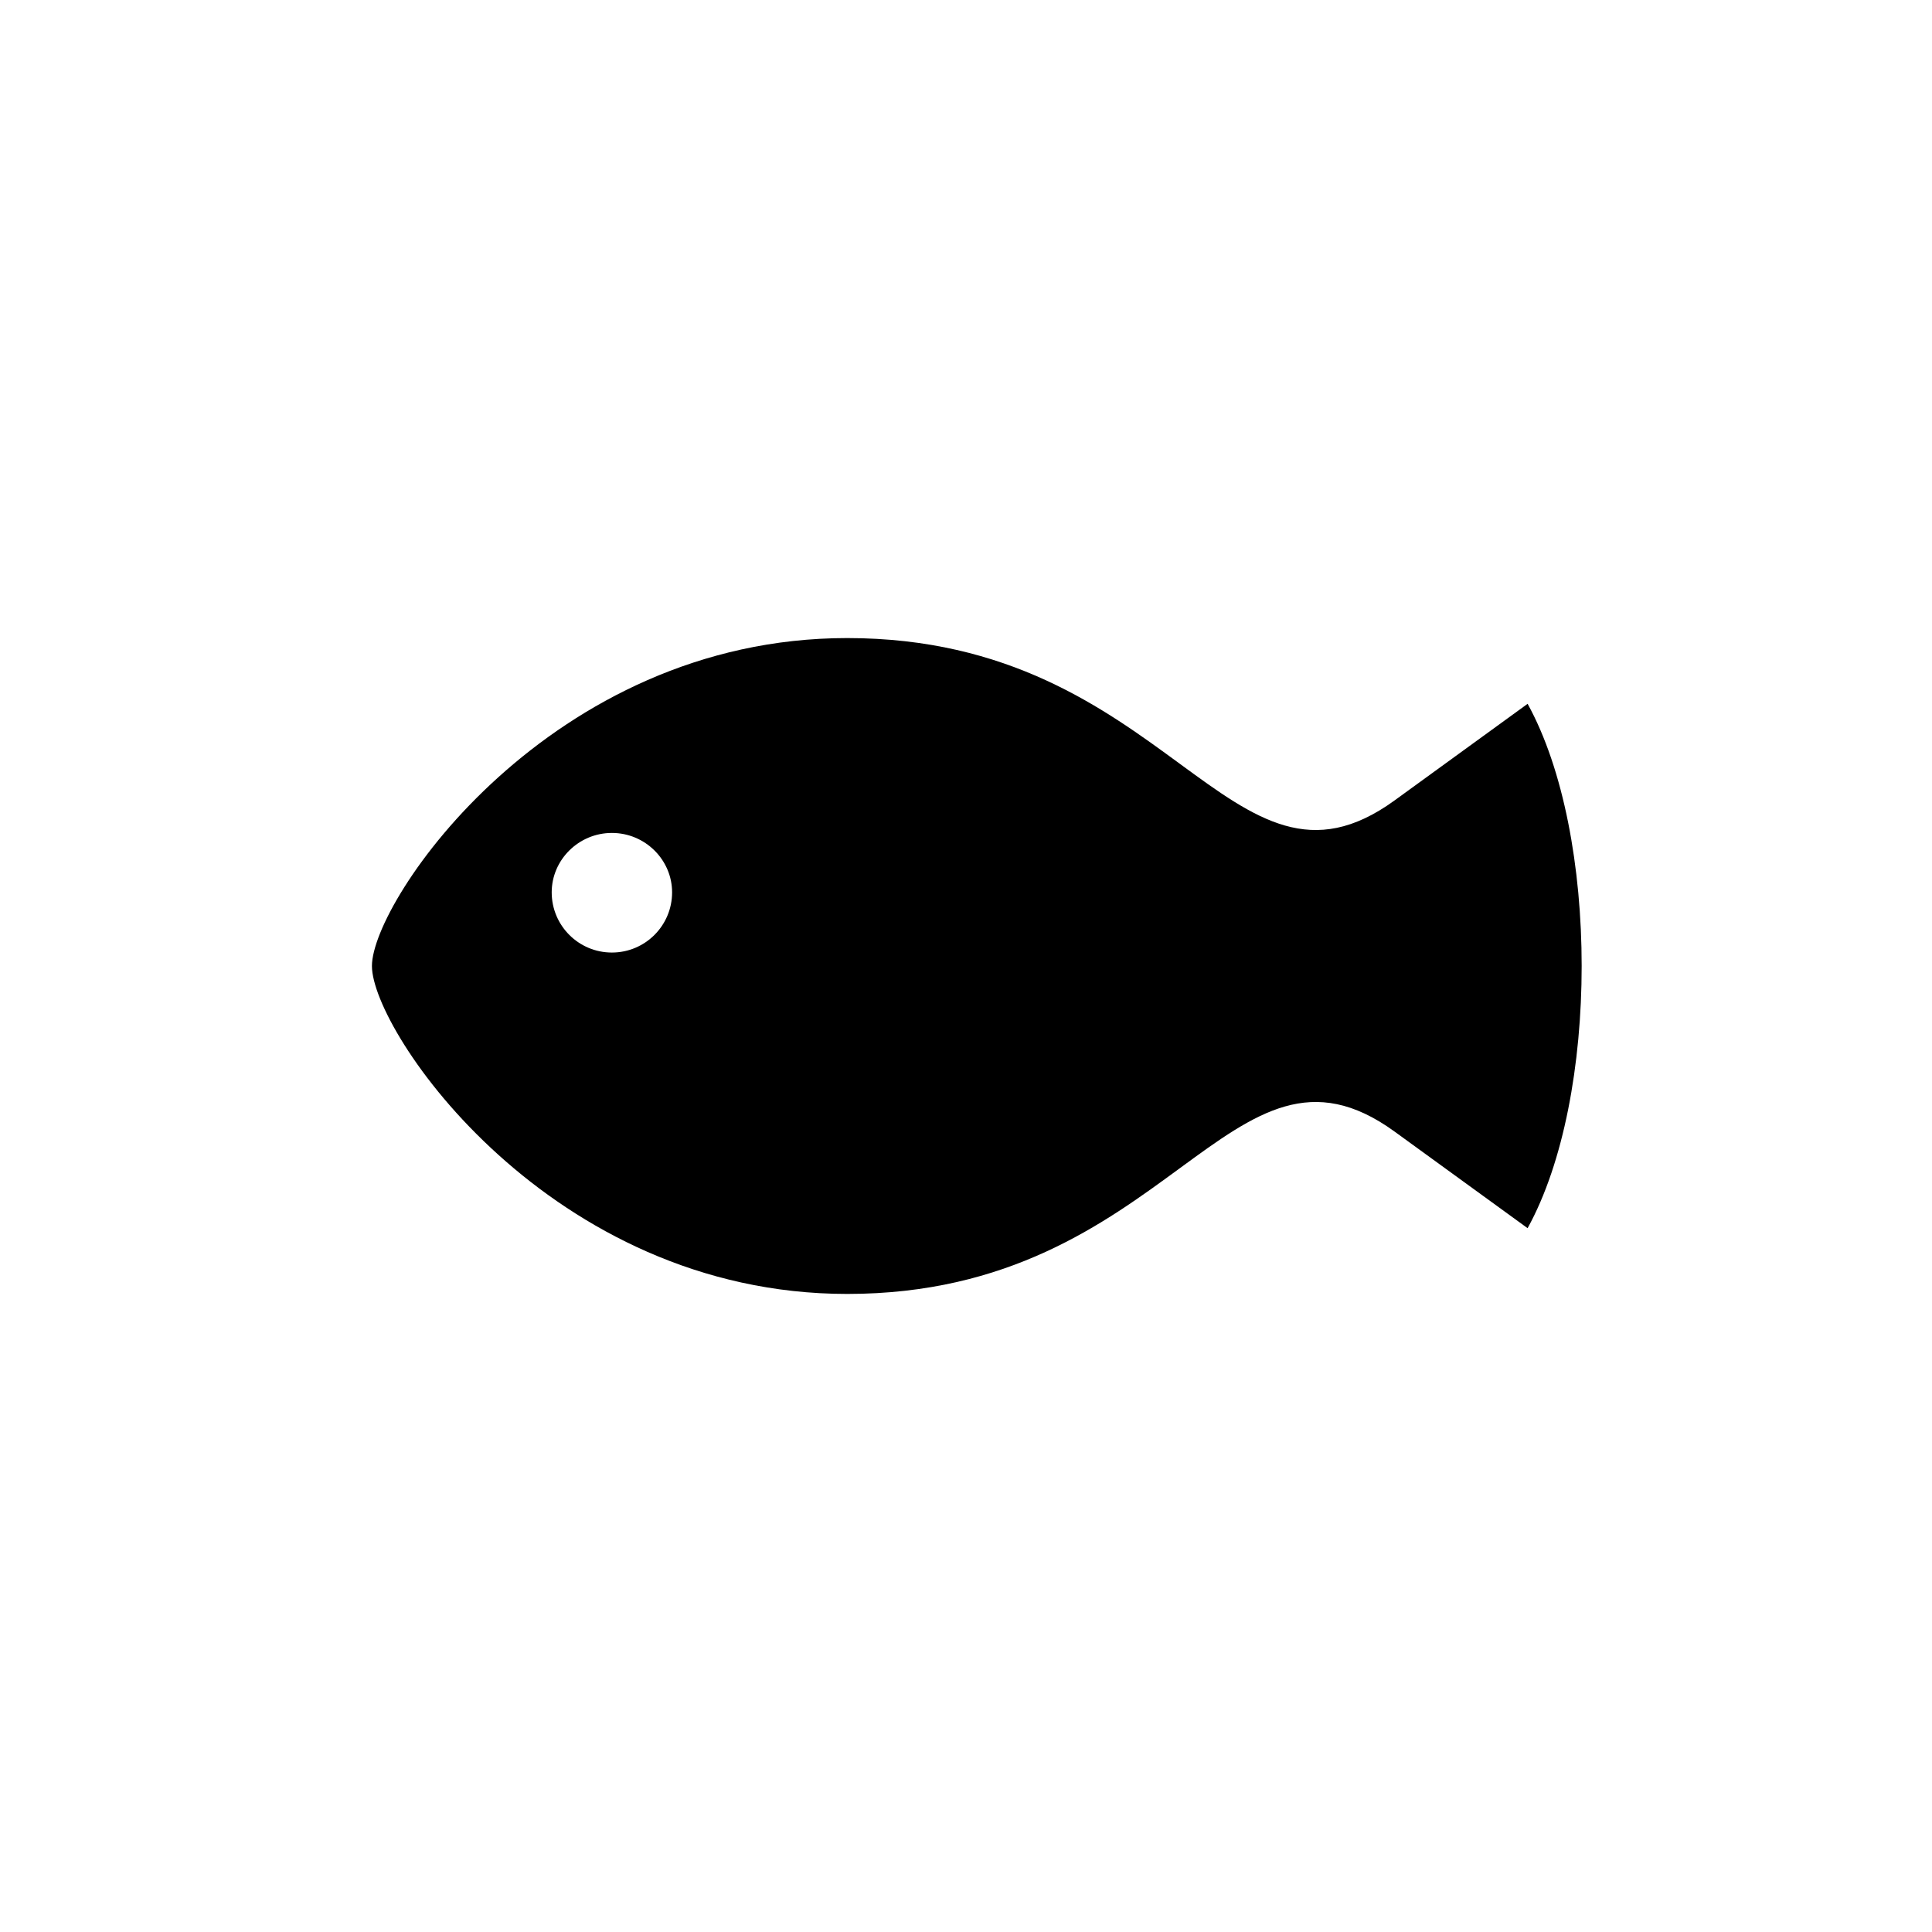 <?xml version="1.0" encoding="UTF-8"?>
<!-- Uploaded to: SVG Repo, www.svgrepo.com, Generator: SVG Repo Mixer Tools -->
<svg fill="#000000" width="800px" height="800px" version="1.1" viewBox="144 144 512 512" xmlns="http://www.w3.org/2000/svg">
 <path d="m548.83 330.52-35.266 25.609c-43.664 31.699-59.406-43.035-145.05-43.035-78.719 0-125.95 69.484-125.95 86.906s47.23 86.906 125.95 86.906c85.648 0 101.39-74.73 145.05-43.035l35.266 25.609c19.102-34.637 19.102-104.33 0-138.97zm-242.67 65.914c-8.816 0-15.953-7.137-15.953-15.953 0-8.605 7.137-15.742 15.953-15.742 8.816 0 15.953 7.137 15.953 15.742 0 8.816-7.137 15.953-15.953 15.953z"/>
</svg>
